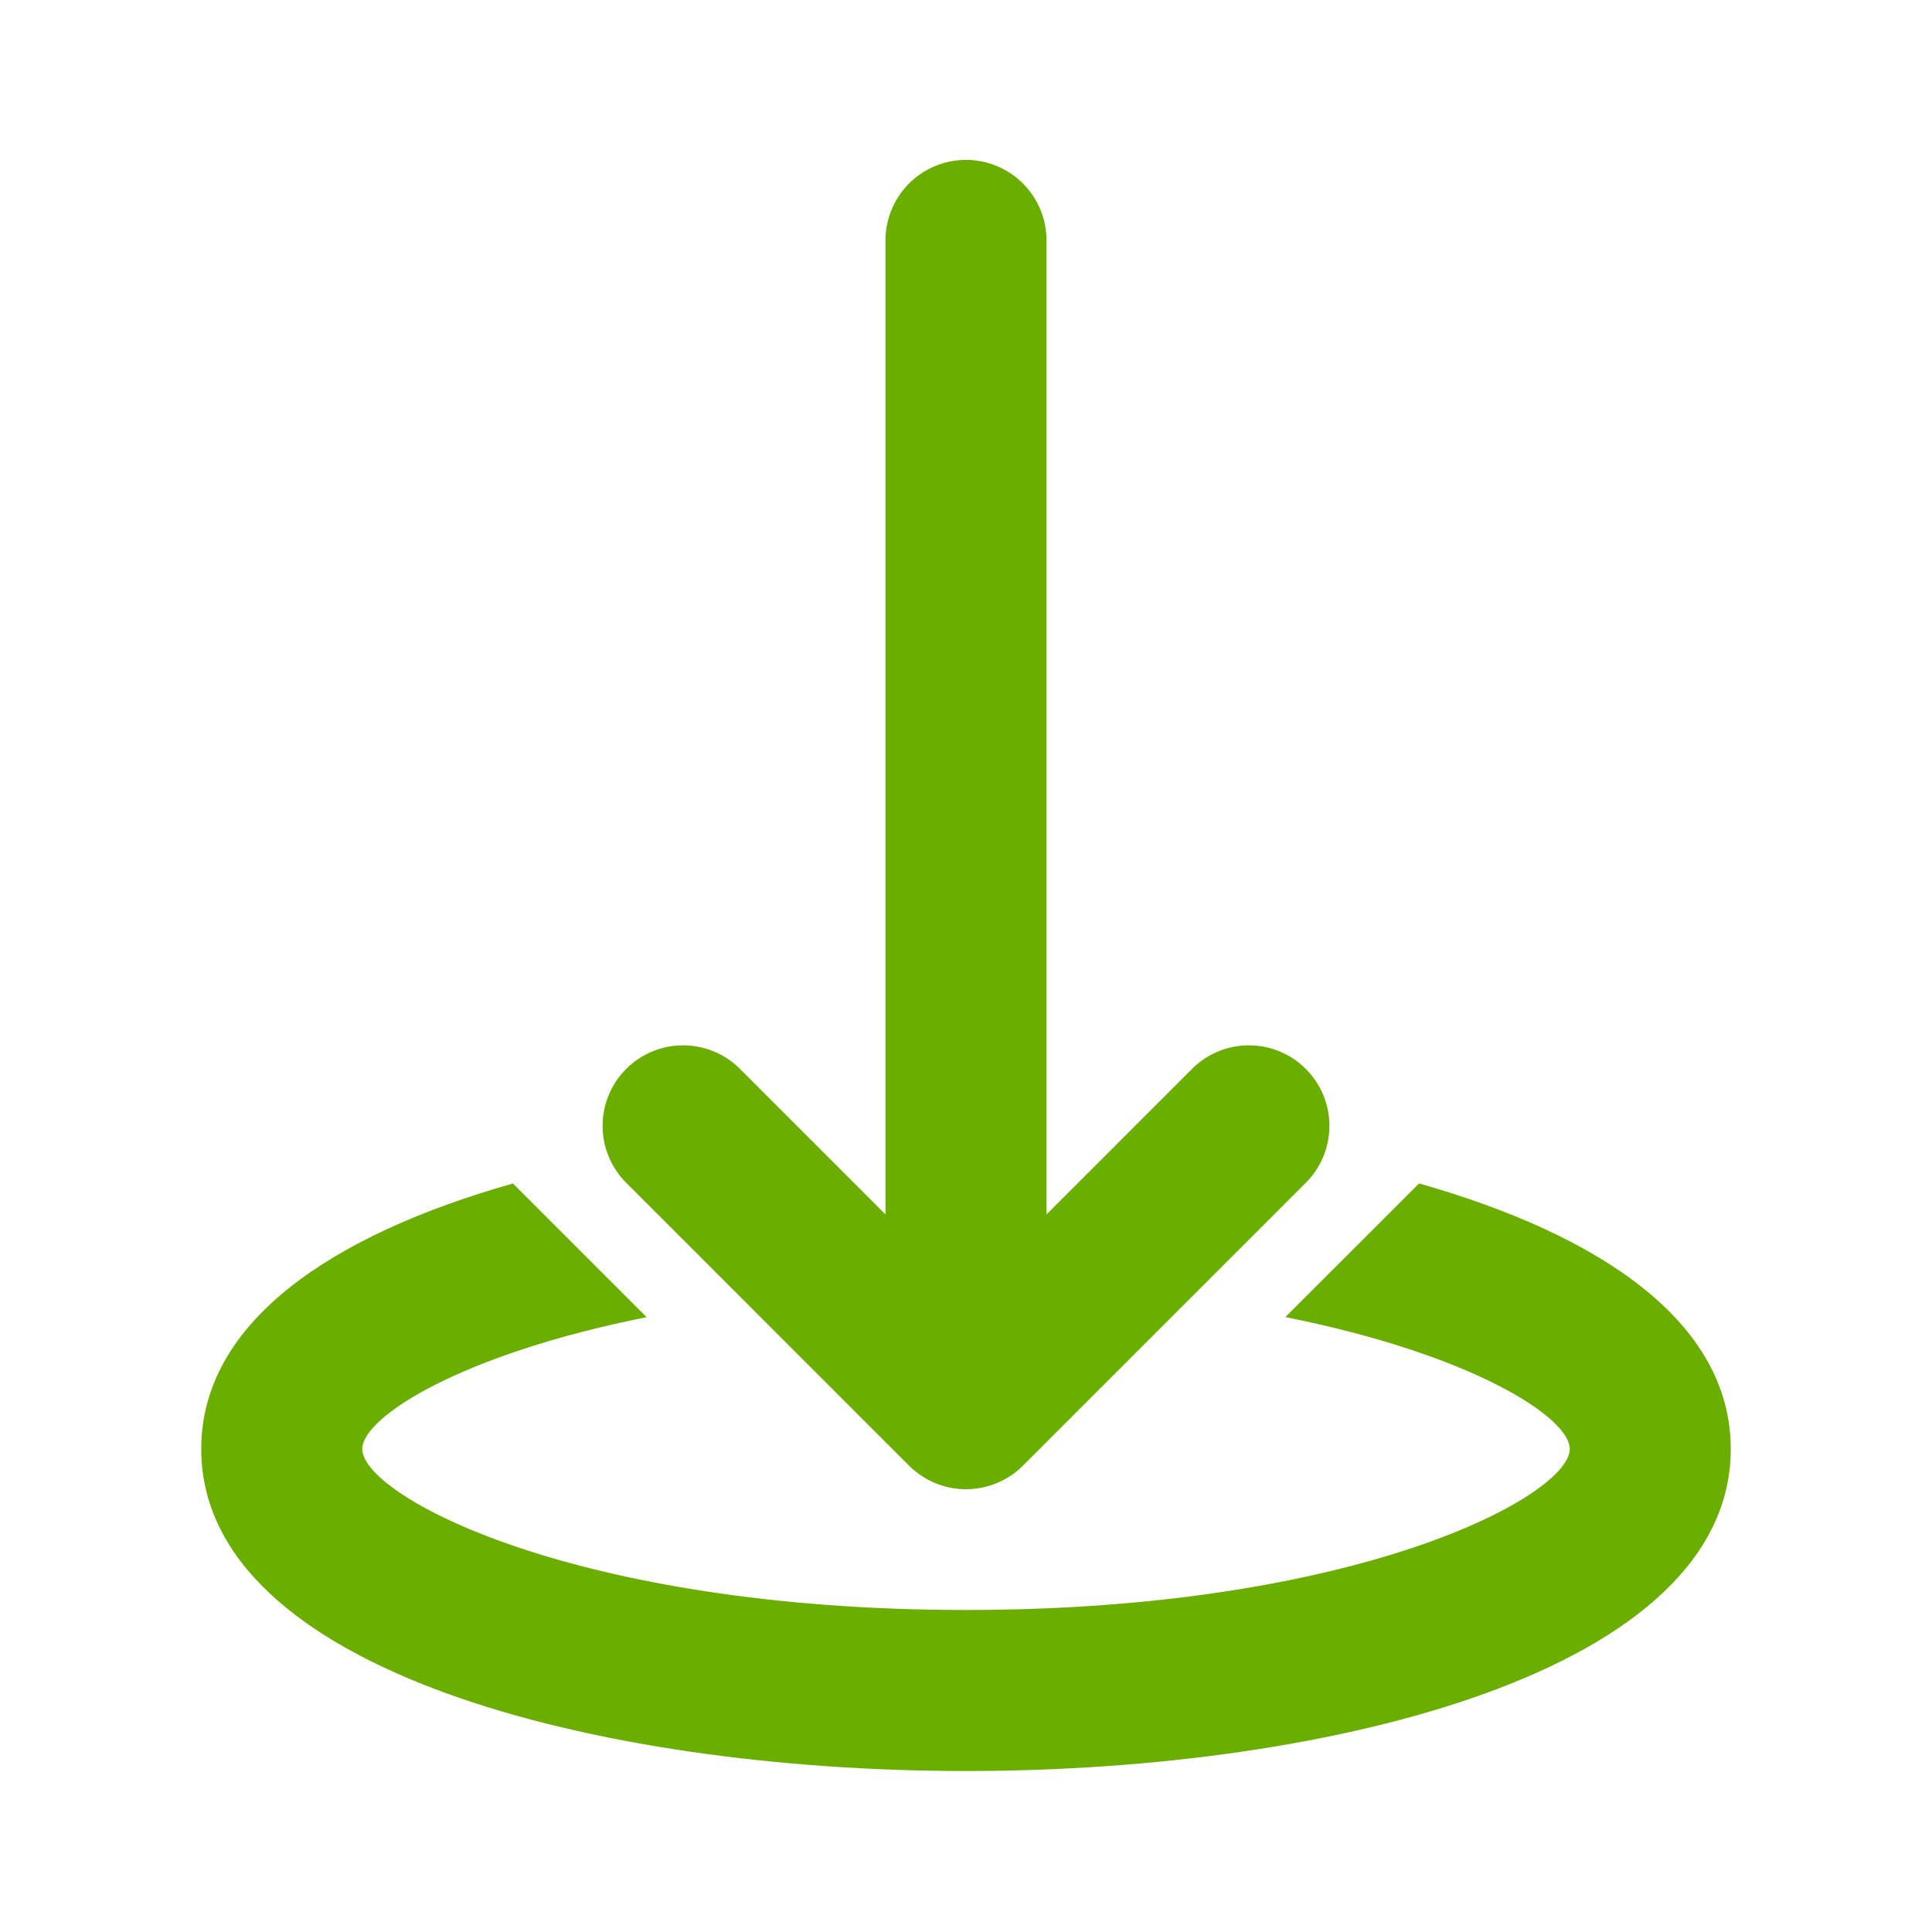 <svg xmlns="http://www.w3.org/2000/svg" width="43" height="43" viewBox="0 0 43 43" fill="none"><path d="M21.474 3.559C20.999 3.566 20.546 3.761 20.215 4.101C19.884 4.442 19.702 4.9 19.708 5.375V27.029L16.496 23.817C16.331 23.645 16.133 23.507 15.914 23.413C15.695 23.318 15.46 23.268 15.222 23.266C14.983 23.263 14.747 23.308 14.526 23.399C14.306 23.489 14.105 23.622 13.936 23.791C13.768 23.959 13.635 24.16 13.544 24.38C13.454 24.601 13.409 24.837 13.412 25.076C13.414 25.314 13.464 25.55 13.559 25.768C13.653 25.987 13.79 26.185 13.963 26.35L20.233 32.621C20.569 32.957 21.025 33.145 21.5 33.145C21.975 33.145 22.431 32.957 22.767 32.621L29.038 26.35C29.21 26.185 29.347 25.987 29.442 25.768C29.536 25.55 29.586 25.314 29.588 25.076C29.591 24.837 29.546 24.601 29.456 24.38C29.366 24.16 29.232 23.959 29.064 23.791C28.895 23.622 28.695 23.489 28.474 23.399C28.253 23.308 28.017 23.263 27.779 23.266C27.54 23.268 27.305 23.318 27.086 23.413C26.867 23.507 26.669 23.645 26.504 23.817L23.292 27.029V5.375C23.295 5.135 23.25 4.898 23.16 4.676C23.07 4.454 22.936 4.252 22.767 4.083C22.597 3.913 22.395 3.78 22.173 3.69C21.951 3.6 21.713 3.555 21.474 3.559ZM11.417 26.34C7.389 27.481 4.479 29.424 4.479 32.25C4.479 37.174 13.302 39.417 21.5 39.417C29.698 39.417 38.521 37.174 38.521 32.25C38.521 29.424 35.611 27.482 31.584 26.34L28.607 29.314C32.751 30.139 34.938 31.542 34.938 32.25C34.938 33.29 30.229 35.833 21.5 35.833C12.771 35.833 8.063 33.29 8.063 32.25C8.063 31.542 10.249 30.14 14.393 29.316L11.417 26.34Z" fill="#6AAE00"></path></svg>